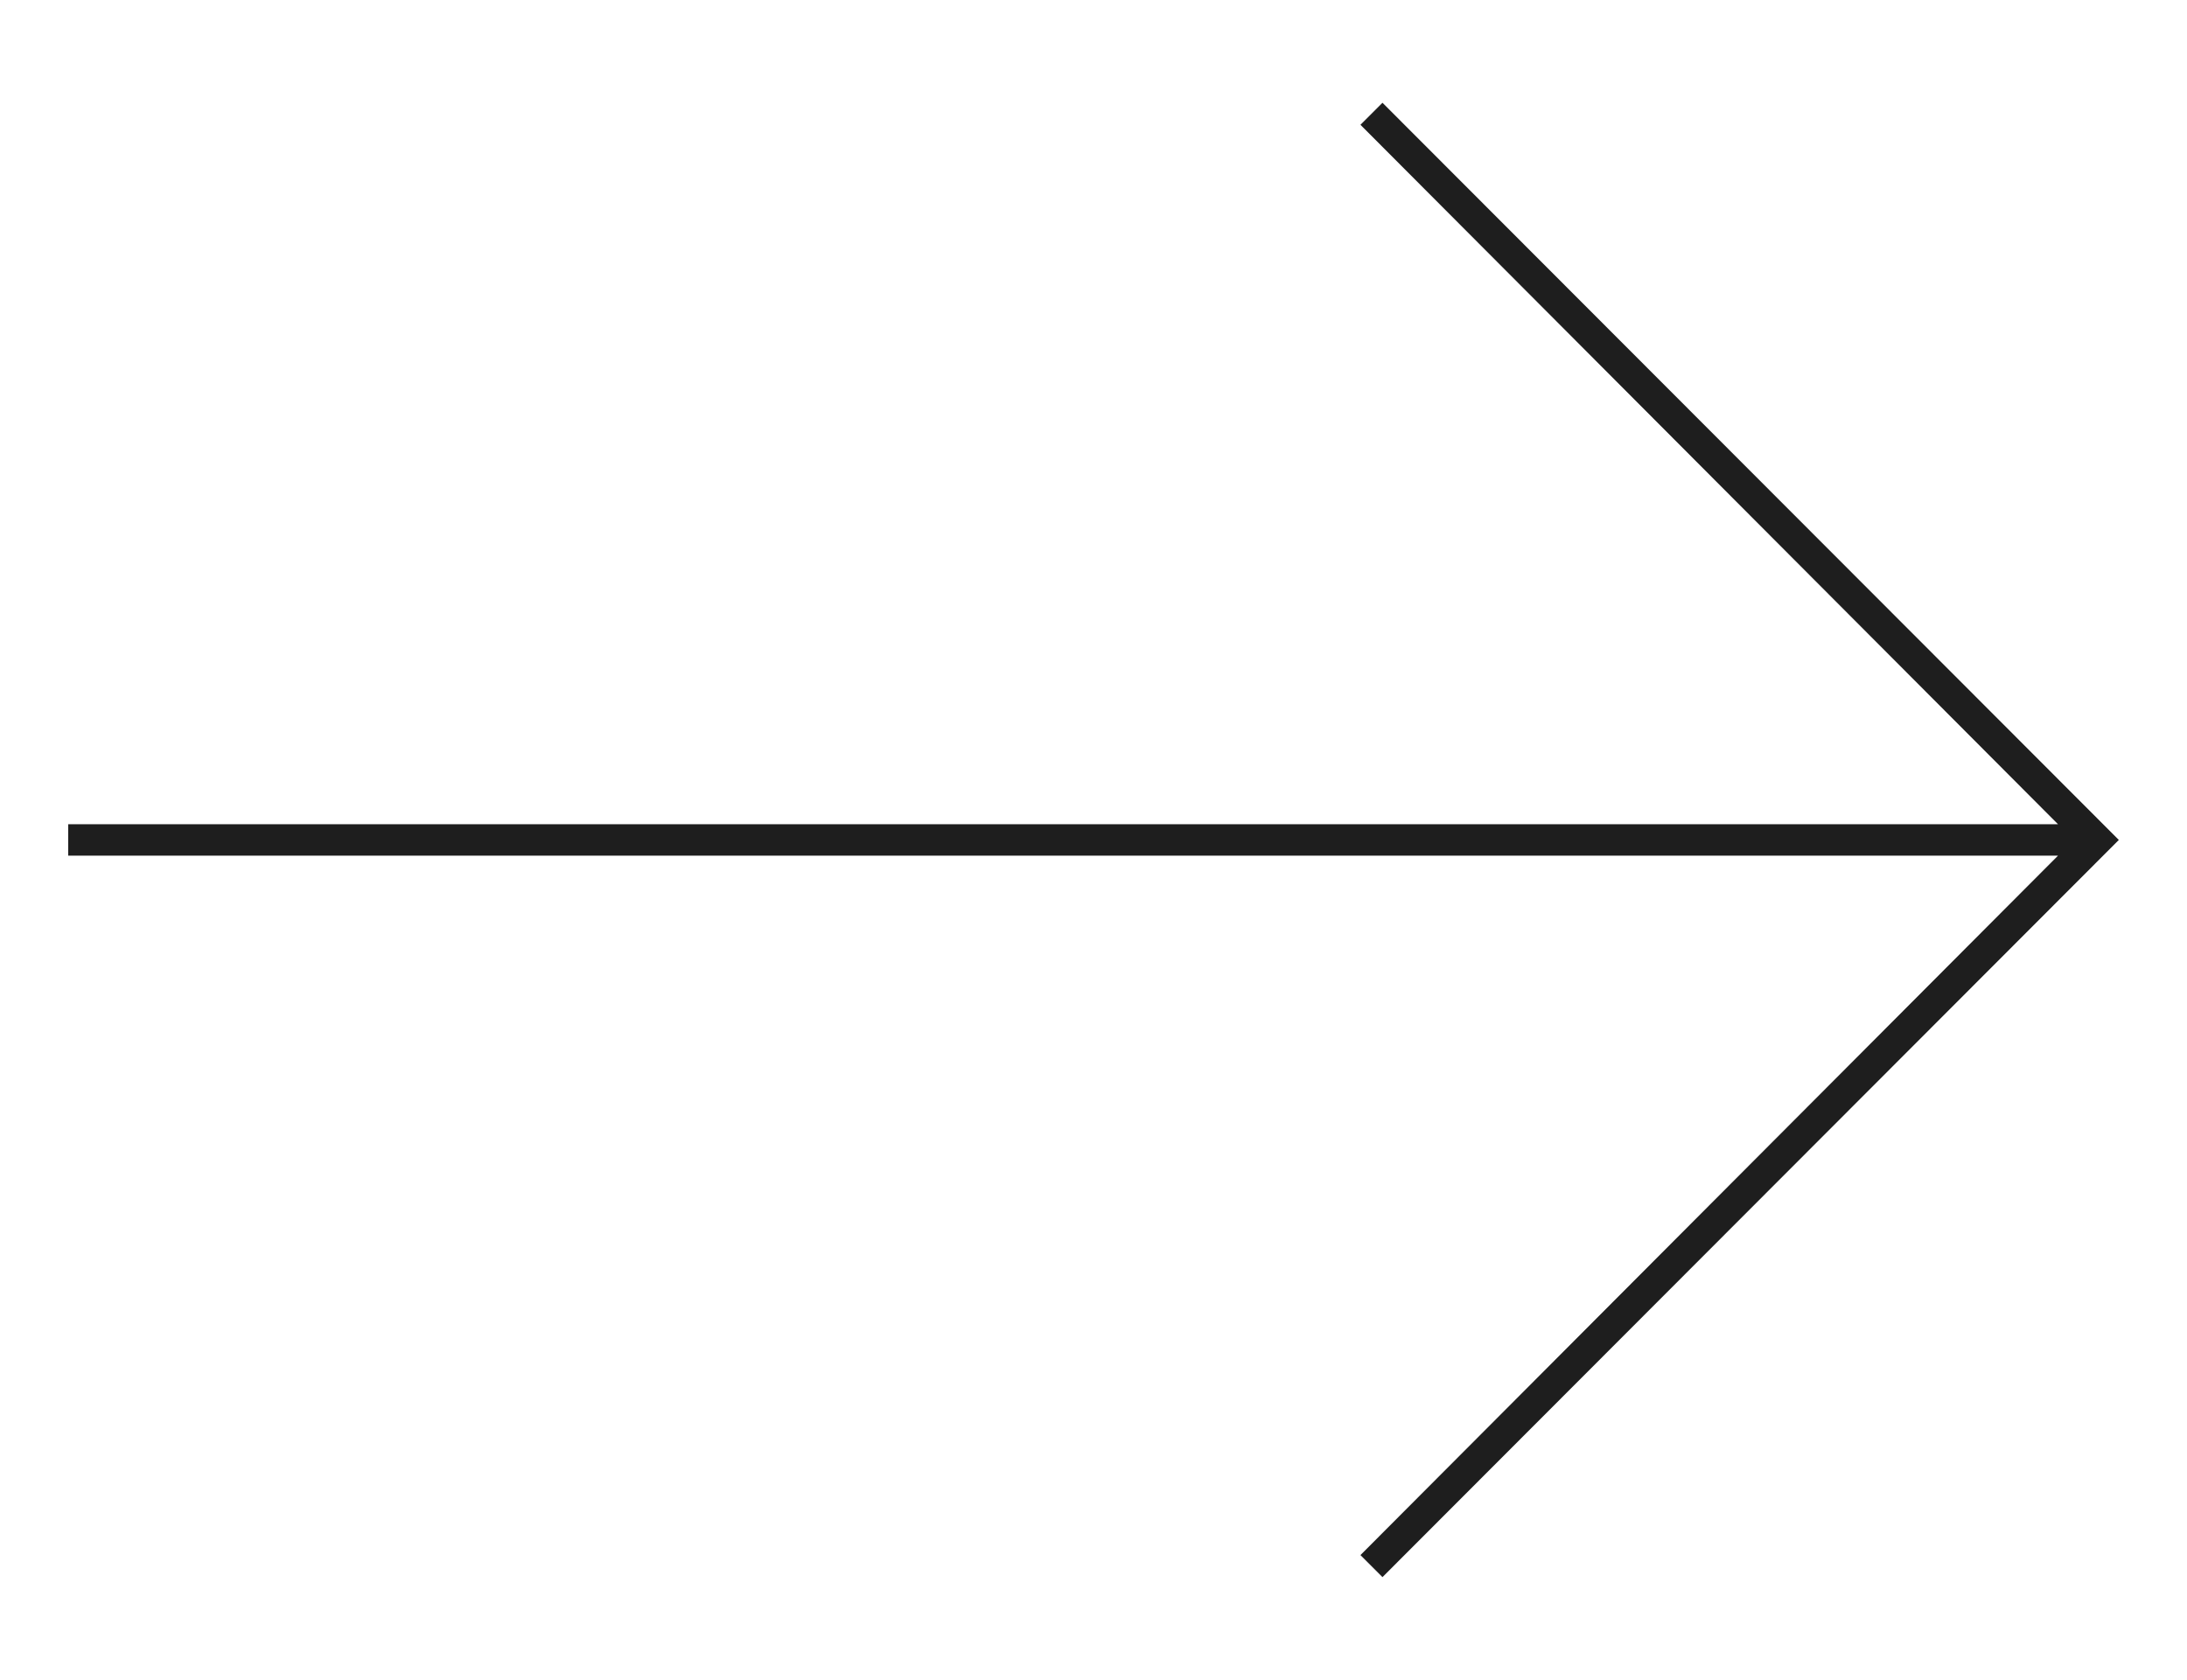 <?xml version="1.0" encoding="UTF-8"?> <svg xmlns="http://www.w3.org/2000/svg" xmlns:xlink="http://www.w3.org/1999/xlink" version="1.1" id="Layer_1" x="0px" y="0px" viewBox="0 0 208.5 160.2" style="enable-background:new 0 0 208.5 160.2;" xml:space="preserve"> <style type="text/css"> .st0{fill:#1E1E1E;} </style> <polygon class="st0" points="131.8,9.8 129.7,11.9 196.2,78.6 6.5,78.6 6.5,81.6 196.2,81.6 129.7,148.3 131.8,150.4 202,80.1 "></polygon> </svg> 